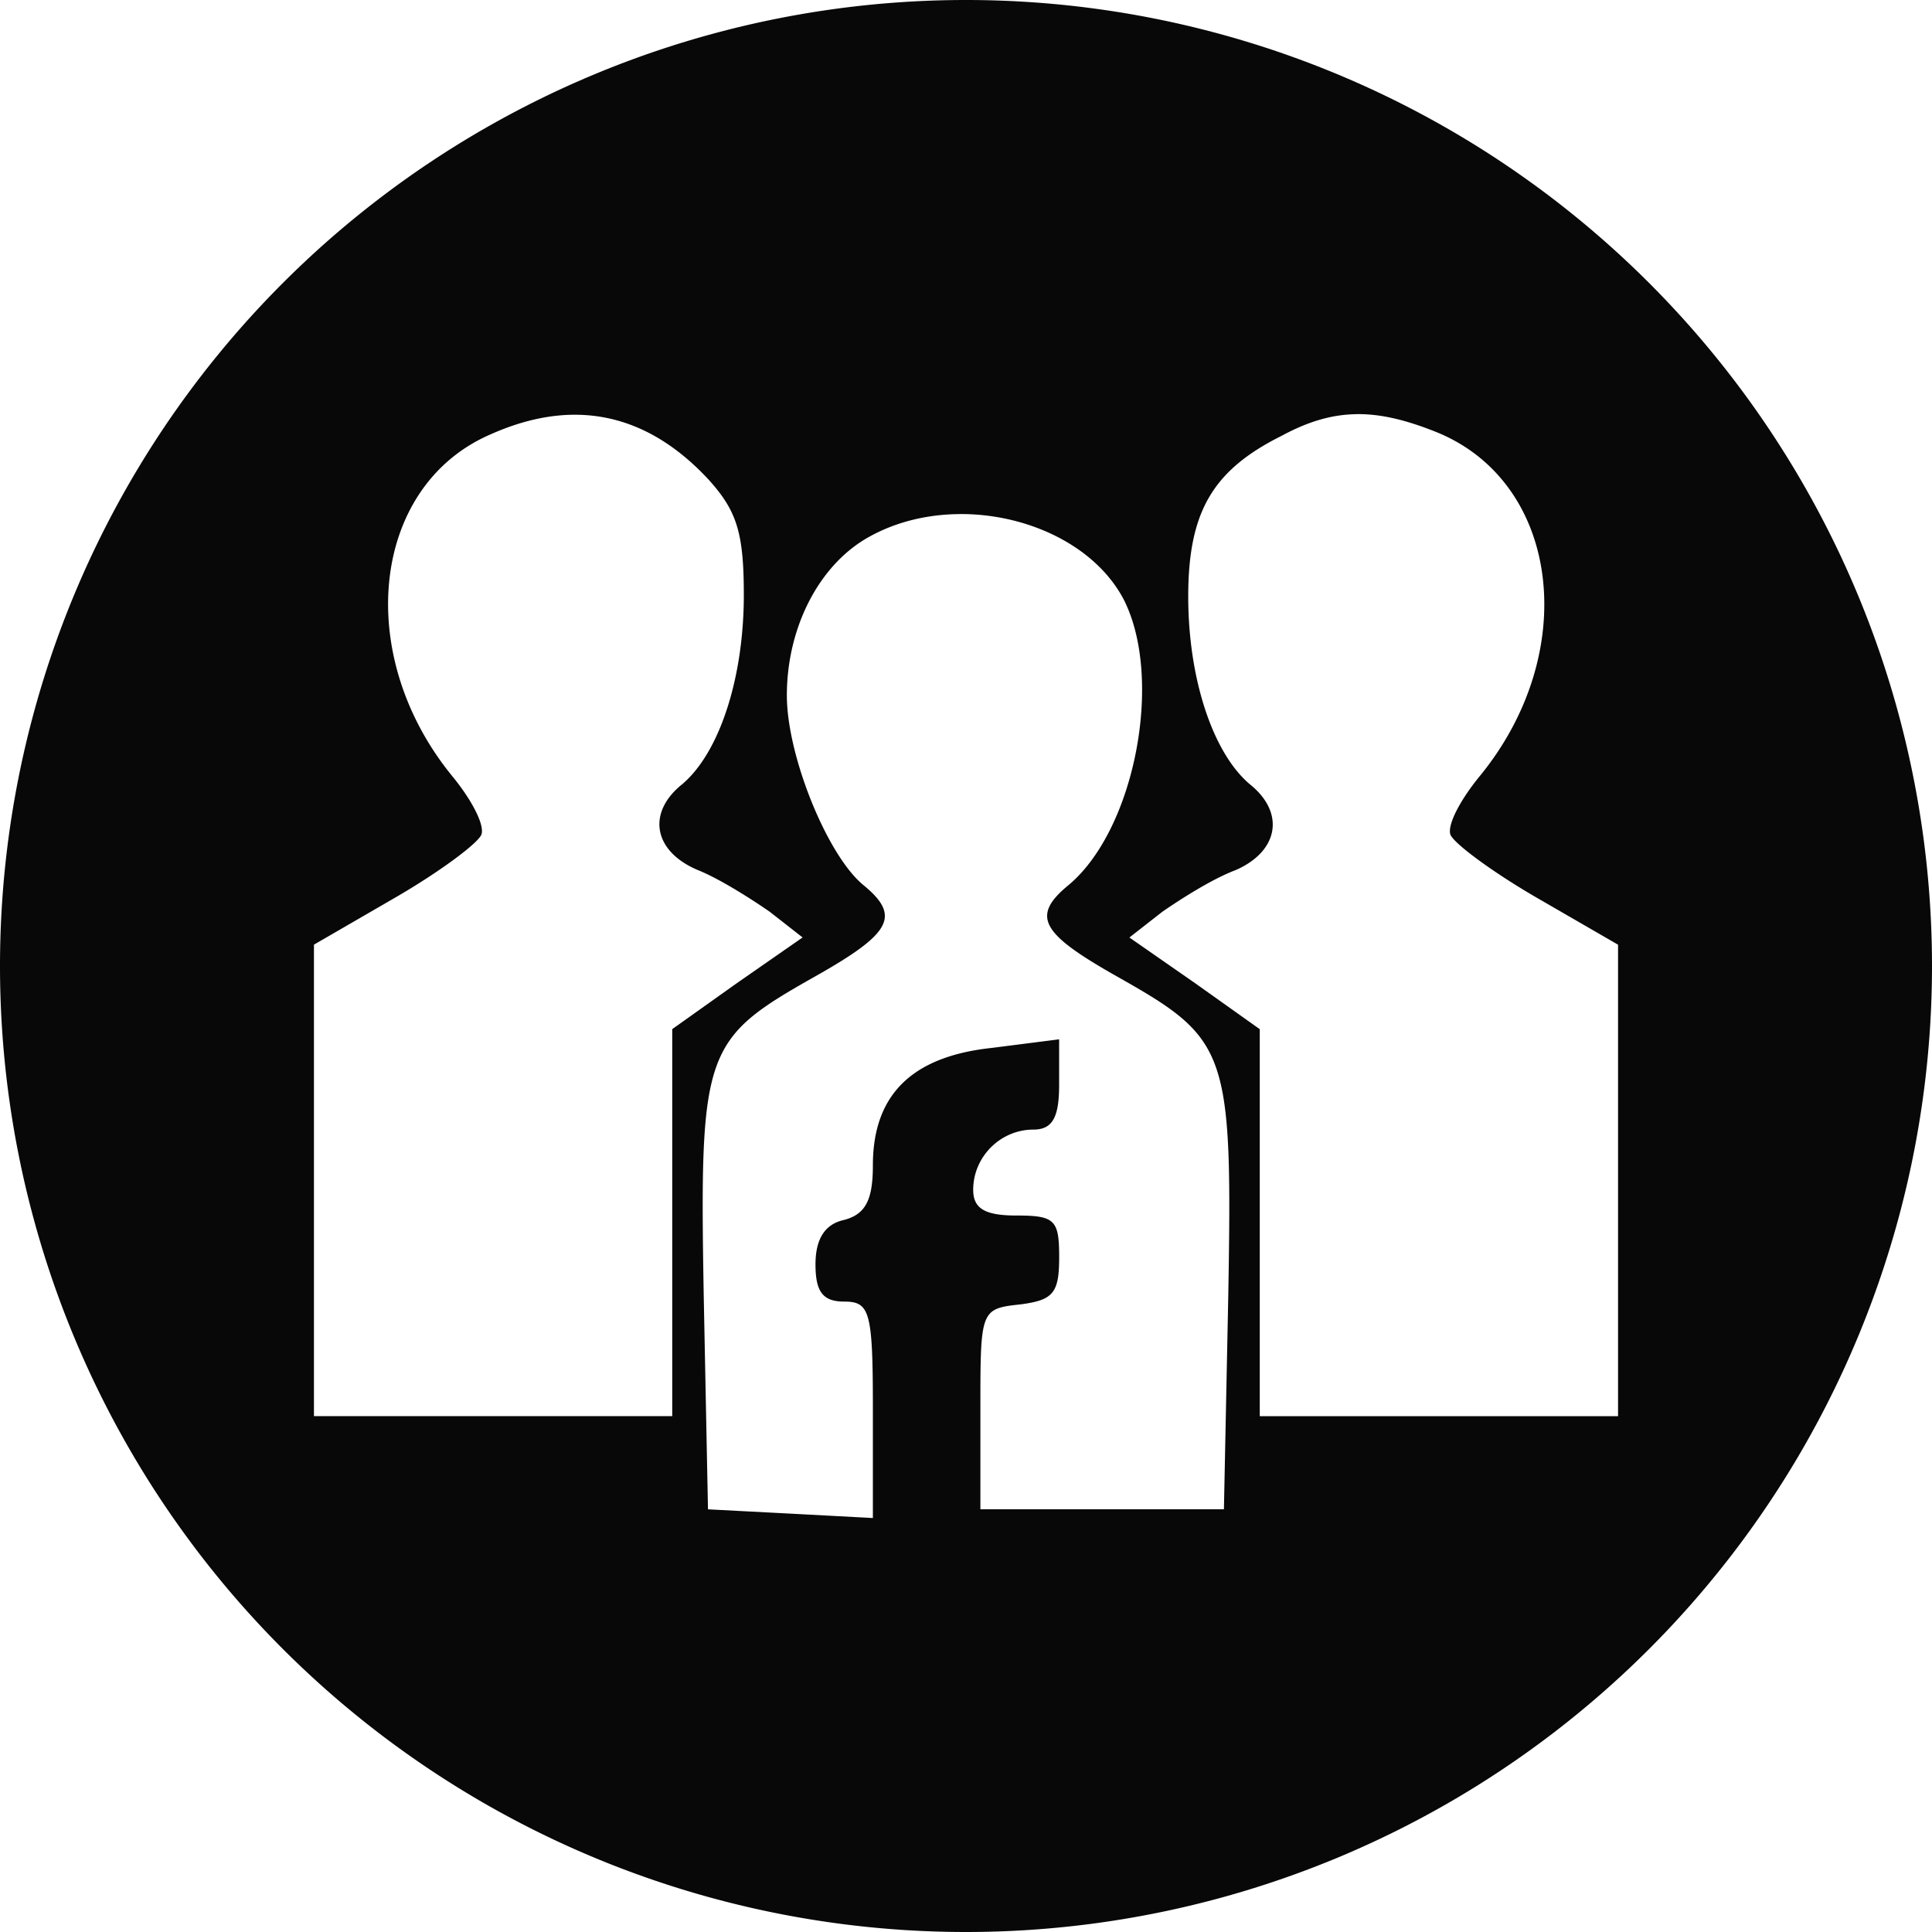 <?xml version="1.0" encoding="UTF-8" standalone="no"?>
<svg
   width="40"
   height="40"
   version="1.1"
   id="svg12"
   xmlns="http://www.w3.org/2000/svg"
   xmlns:svg="http://www.w3.org/2000/svg">
  <defs
     id="defs1" />
  <path
     id="path1"
     style="fill:#080808;fill-opacity:1;stroke:none;stroke-width:0.652"
     d="M 20,0 A 20,20 0 0 0 0,20 20,20 0 0 0 20,40 20,20 0 0 0 40,20 20,20 0 0 0 20,0 Z m 8.082,8.574 c 0.516,-0.007 1.056,0.126 1.709,0.393 2.522,1.068 2.937,4.569 0.83,7.121 -0.386,0.475 -0.653,0.978 -0.594,1.186 0.059,0.178 0.861,0.773 1.781,1.307 L 33.5,19.559 v 4.865 4.896 h -3.709 -3.709 v -4.006 -4.006 l -1.334,-0.949 -1.365,-0.949 0.682,-0.533 c 0.386,-0.267 1.039,-0.683 1.514,-0.861 0.89,-0.386 1.039,-1.186 0.297,-1.779 -0.771,-0.653 -1.275,-2.196 -1.275,-3.887 0,-1.751 0.504,-2.612 1.928,-3.324 0.549,-0.297 1.039,-0.444 1.555,-0.451 z m -16.086,0.014 c 0.976,0.027 1.865,0.475 2.662,1.328 0.593,0.653 0.742,1.097 0.742,2.402 0,1.721 -0.504,3.265 -1.275,3.918 -0.742,0.593 -0.594,1.394 0.326,1.779 0.445,0.178 1.099,0.594 1.484,0.861 l 0.682,0.533 -1.365,0.949 -1.334,0.949 v 4.006 4.006 H 10.209 6.5 v -4.896 -4.865 l 1.691,-0.979 c 0.92,-0.534 1.72,-1.129 1.779,-1.307 C 10.03,17.066 9.765,16.563 9.379,16.088 7.302,13.566 7.688,10.064 10.15,8.996 10.796,8.707 11.411,8.572 11.996,8.588 Z m 7.85,2.055 c 1.408,-0.016 2.826,0.644 3.418,1.766 0.831,1.632 0.238,4.747 -1.127,5.904 -0.801,0.653 -0.594,1.008 0.979,1.898 2.314,1.305 2.403,1.514 2.314,6.617 l -0.09,4.42 h -2.521 -2.521 v -2.076 c 0,-2.047 -6.83e-4,-2.077 0.83,-2.166 0.682,-0.089 0.801,-0.237 0.801,-0.979 0,-0.771 -0.088,-0.861 -0.889,-0.861 -0.653,0 -0.891,-0.147 -0.891,-0.533 0,-0.682 0.564,-1.246 1.246,-1.246 0.386,0 0.533,-0.238 0.533,-0.92 v -0.949 l -1.395,0.178 c -1.662,0.178 -2.461,0.978 -2.461,2.432 0,0.712 -0.149,1.01 -0.594,1.129 -0.415,0.089 -0.594,0.416 -0.594,0.92 0,0.564 0.149,0.771 0.594,0.771 0.534,0 0.594,0.207 0.594,2.225 v 2.256 l -1.691,-0.09 -1.723,-0.09 -0.088,-4.42 c -0.089,-5.103 1.85e-4,-5.312 2.314,-6.617 1.573,-0.89 1.78,-1.246 0.979,-1.898 -0.742,-0.623 -1.572,-2.67 -1.572,-3.916 0,-1.424 0.682,-2.729 1.721,-3.293 0.556,-0.306 1.194,-0.454 1.834,-0.461 z" />
</svg>
